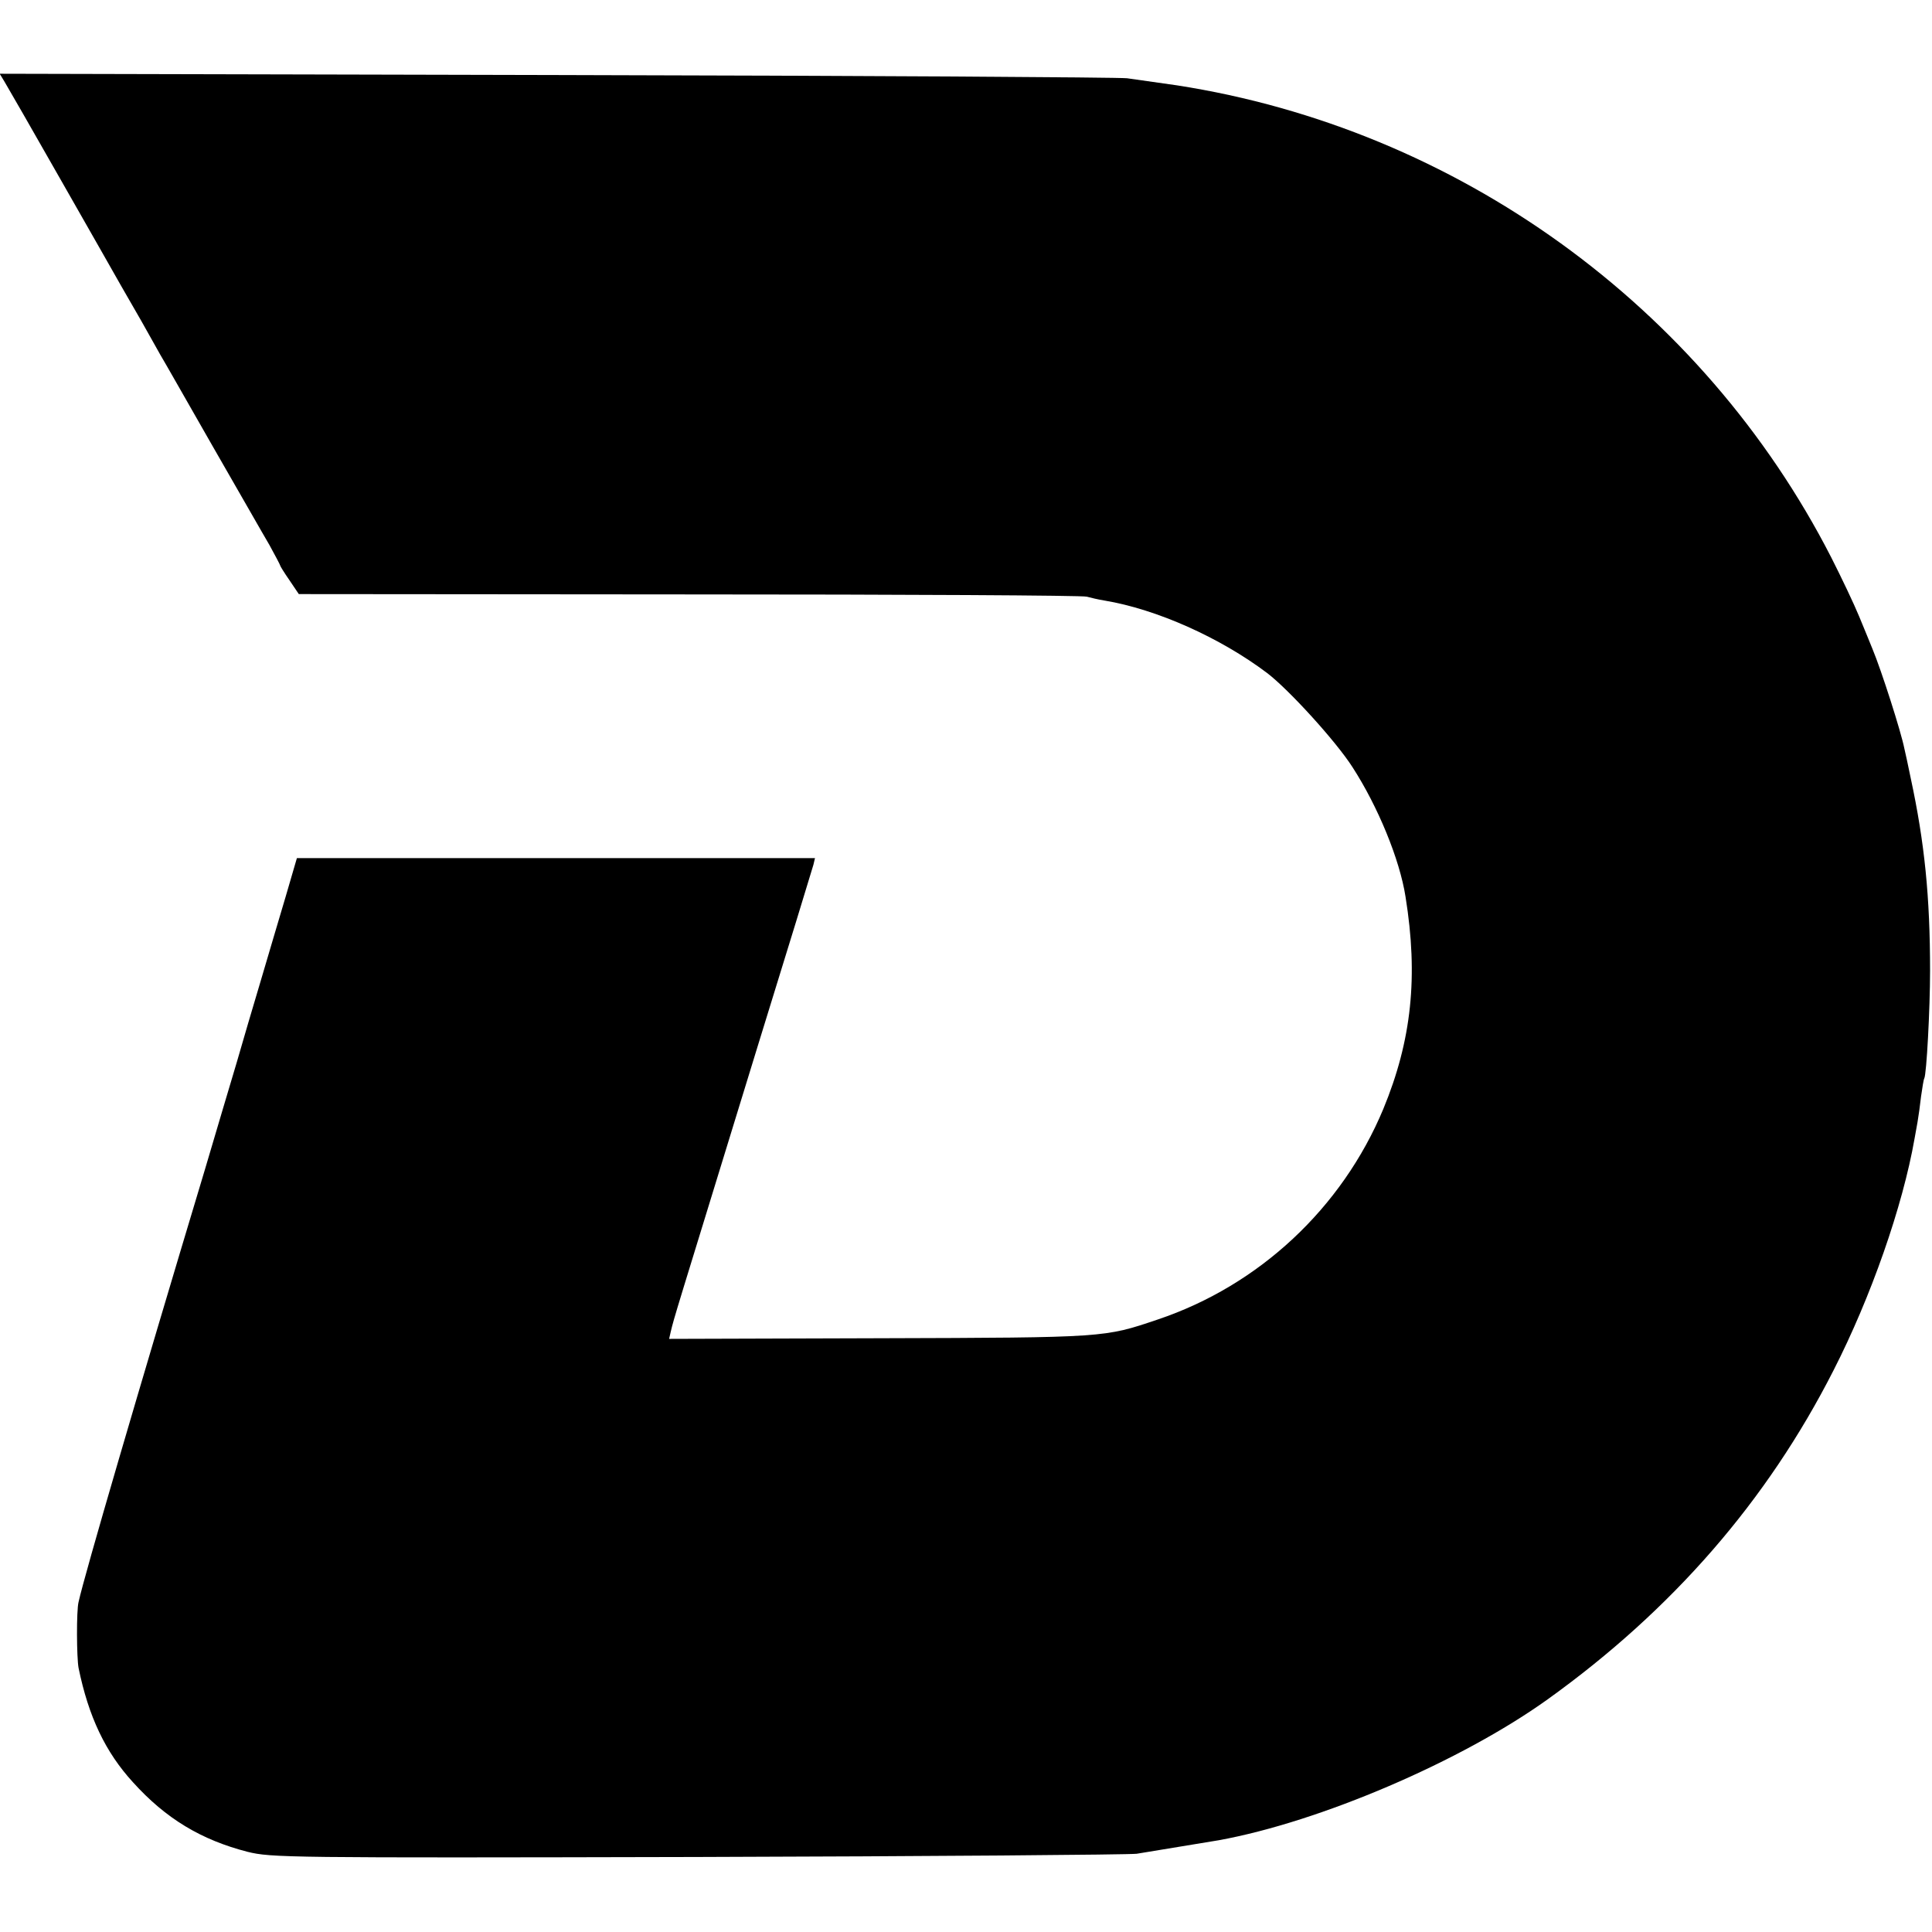 <?xml version="1.0" standalone="no"?>
<!DOCTYPE svg PUBLIC "-//W3C//DTD SVG 20010904//EN"
 "http://www.w3.org/TR/2001/REC-SVG-20010904/DTD/svg10.dtd">
<svg version="1.0" xmlns="http://www.w3.org/2000/svg"
 width="600pt" height="600pt" viewBox="0 0 600 600"
 preserveAspectRatio="xMidYMid meet">
<g transform="translate(0,600) scale(0.1,-0.1)"
fill="#000000" stroke="none">
<path d="M13 5748 c8 -13 89 -154 180 -314 91 -159 174 -306 185 -325 11 -19
38 -66 61 -106 22 -39 49 -87 59 -105 11 -18 83 -145 162 -283 79 -137 158
-276 177 -308 18 -33 33 -61 33 -63 0 -2 13 -23 29 -46 l29 -43 1214 -1 c667
0 1222 -3 1233 -7 11 -3 36 -9 55 -12 162 -27 359 -115 505 -225 67 -51 213
-211 265 -292 79 -122 147 -287 165 -403 40 -248 19 -446 -69 -659 -128 -307
-385 -548 -701 -654 -166 -56 -159 -56 -863 -58 l-654 -2 5 22 c11 46 8 34
271 890 92 297 169 549 172 560 l5 21 -805 0 -804 0 -35 -120 c-20 -66 -54
-183 -77 -260 -23 -77 -57 -192 -75 -255 -19 -63 -63 -212 -98 -330 -209 -695
-374 -1259 -393 -1345 -7 -27 -6 -174 0 -205 31 -151 83 -261 169 -355 102
-113 212 -179 356 -216 74 -18 118 -19 1396 -16 726 2 1340 7 1365 10 61 10
218 36 255 42 314 57 753 245 1022 438 387 278 681 616 887 1021 116 227 215
509 252 721 2 11 6 34 9 50 3 17 8 53 11 80 4 28 8 53 10 56 7 12 18 216 18
334 0 230 -17 398 -60 598 -8 39 -17 81 -20 93 -10 51 -71 242 -99 309 -7 17
-25 62 -41 100 -16 39 -55 121 -87 184 -400 781 -1162 1331 -2032 1466 -22 3
-83 12 -155 22 -25 3 -823 8 -1773 10 l-1728 4 14 -23z"/>
</g>
</svg>
